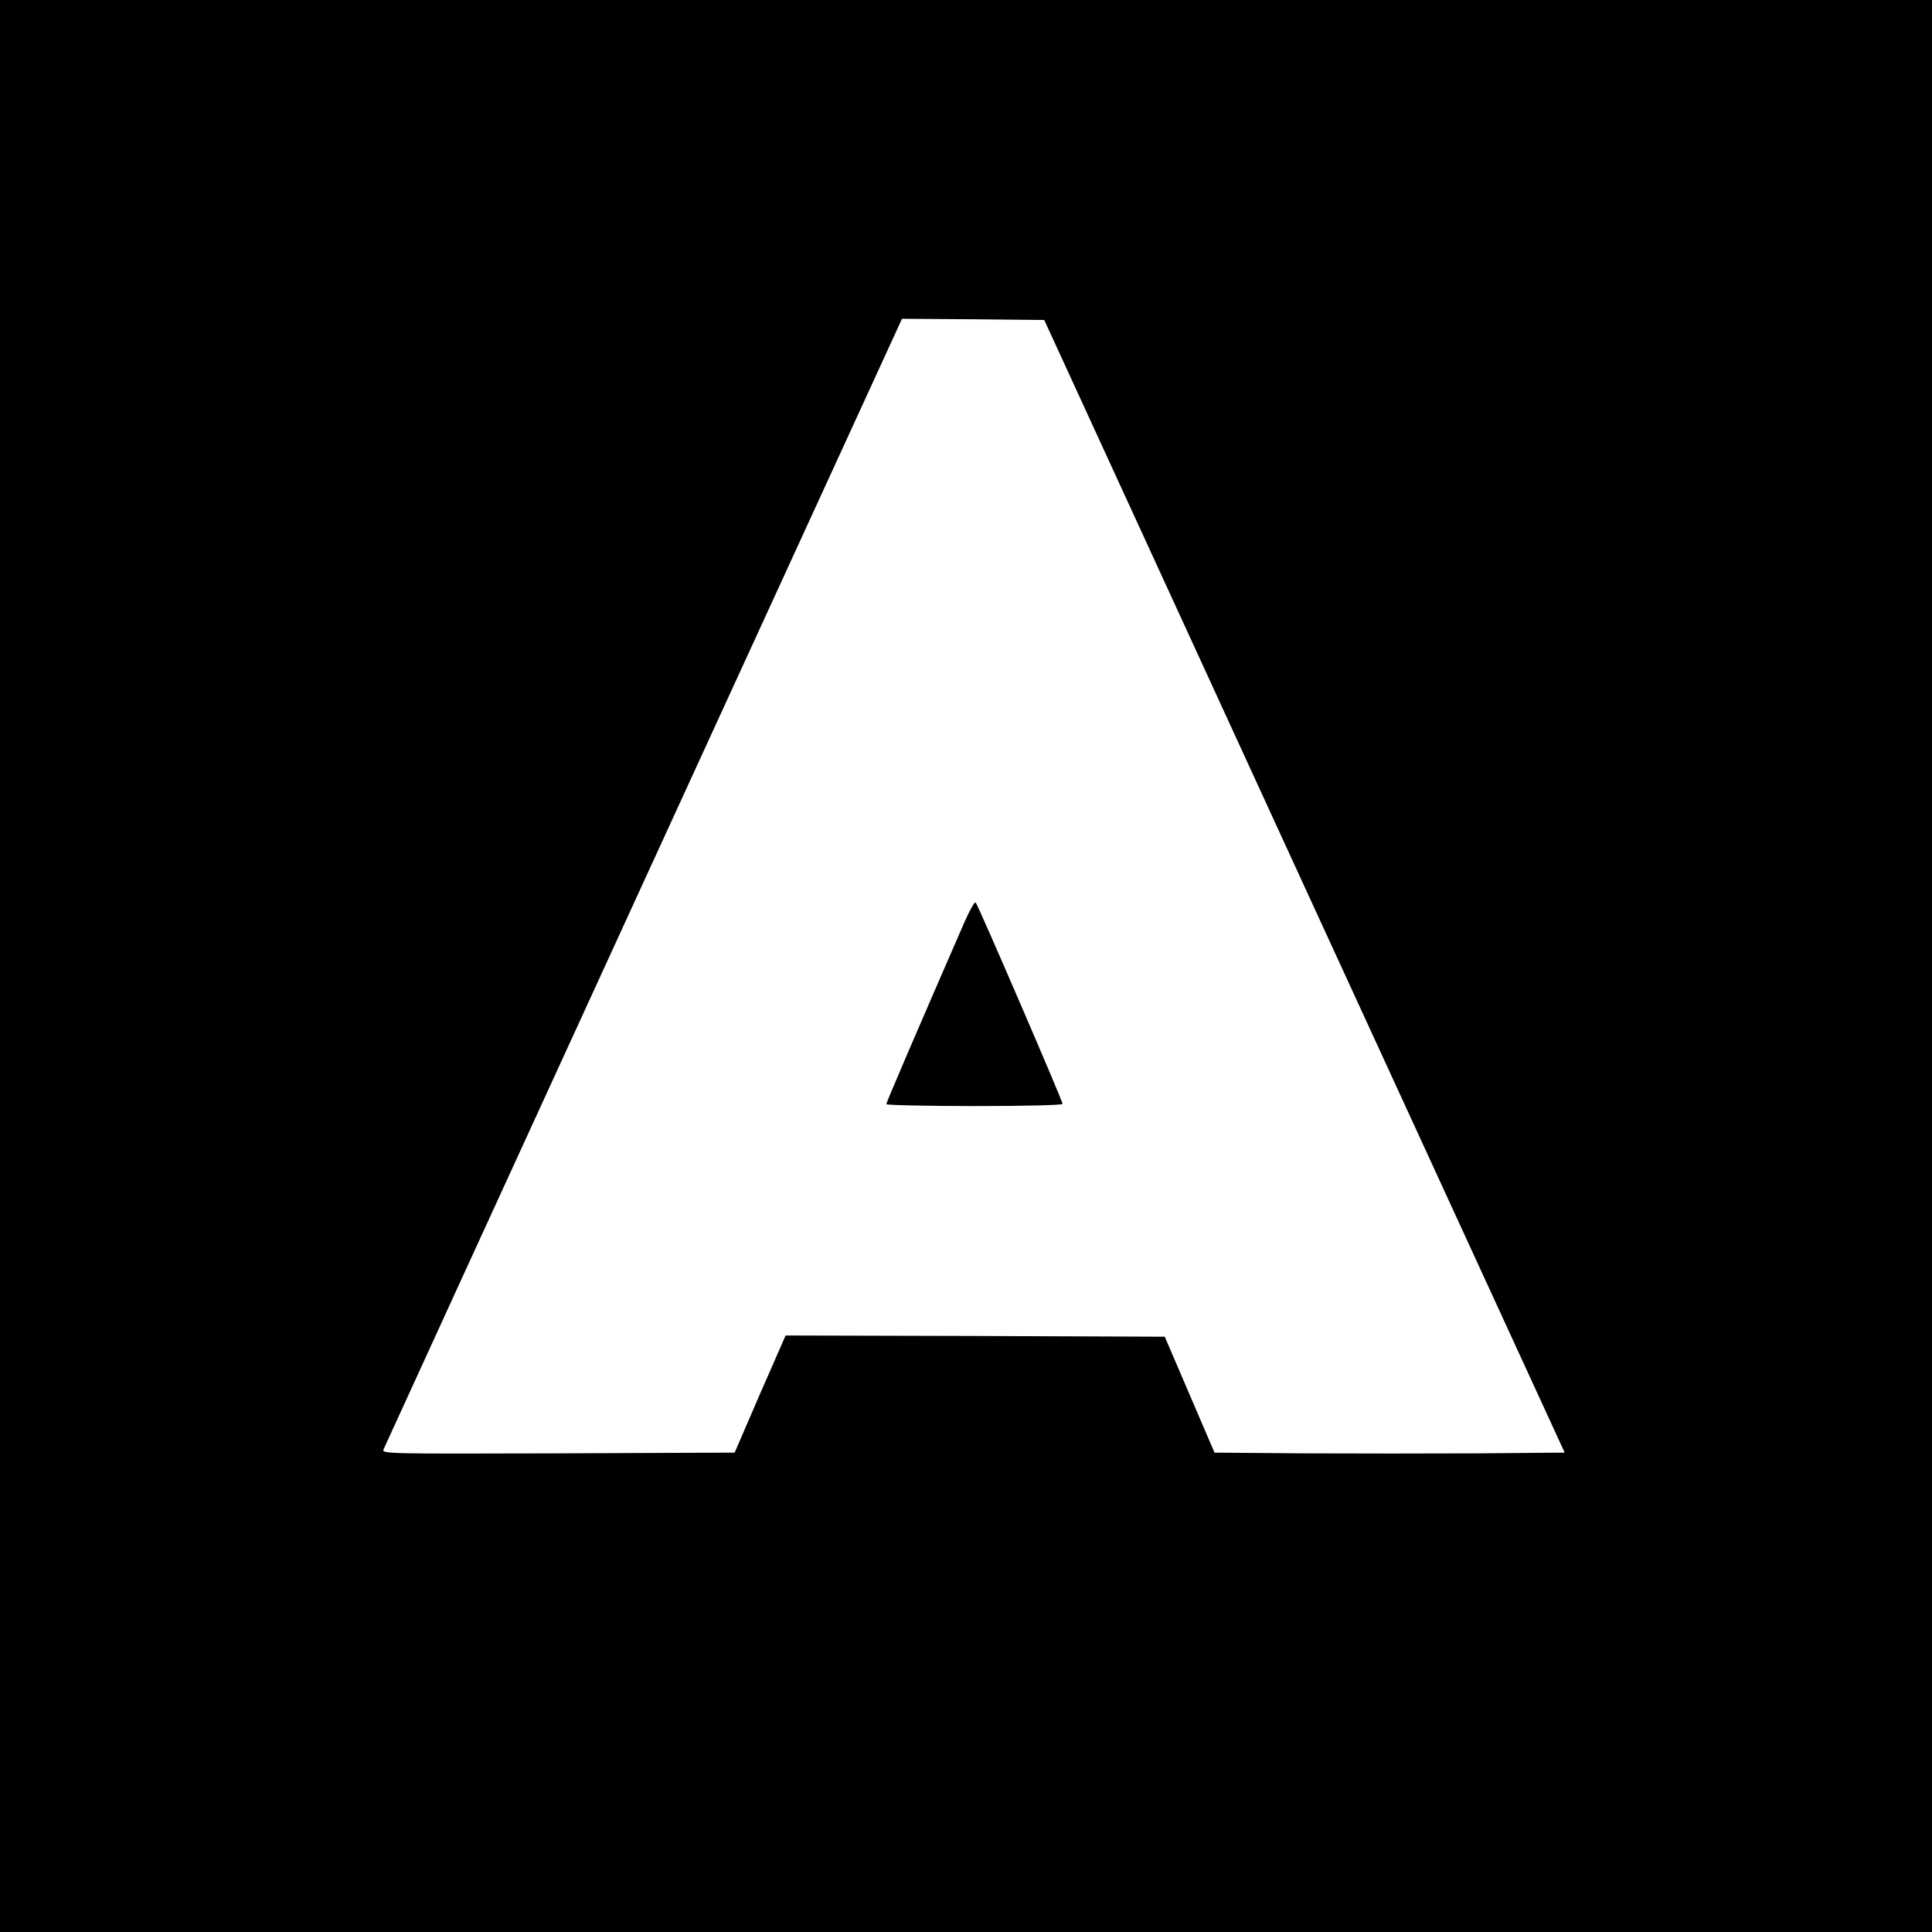 <?xml version="1.0" standalone="no"?>
<!DOCTYPE svg PUBLIC "-//W3C//DTD SVG 20010904//EN"
 "http://www.w3.org/TR/2001/REC-SVG-20010904/DTD/svg10.dtd">
<svg version="1.0" xmlns="http://www.w3.org/2000/svg"
 width="800pt" height="800pt" viewBox="0 0 800 800"
 preserveAspectRatio="xMidYMid meet">
<g transform="translate(0,800) scale(0.1,-0.1)"
fill="#000000" stroke="none">
<path d="M0 4000 l0 -4000 4000 0 4000 0 0 4000 0 4000 -4000 0 -4000 0 0
-4000z m5401 330 l1078 -2345 -359 -3 c-197 -1 -523 -1 -725 0 l-366 3 -103
240 -103 240 -785 3 -785 2 -106 -242 -105 -243 -731 -3 c-707 -2 -730 -2
-723 16 4 10 489 1068 1077 2350 l1070 2332 295 -2 294 -3 1077 -2345z"/>
<path d="M3992 4178 c-184 -422 -322 -743 -322 -750 0 -4 164 -8 365 -8 213 0
365 4 365 9 0 12 -350 824 -360 834 -4 5 -26 -34 -48 -85z"/>
</g>
</svg>
